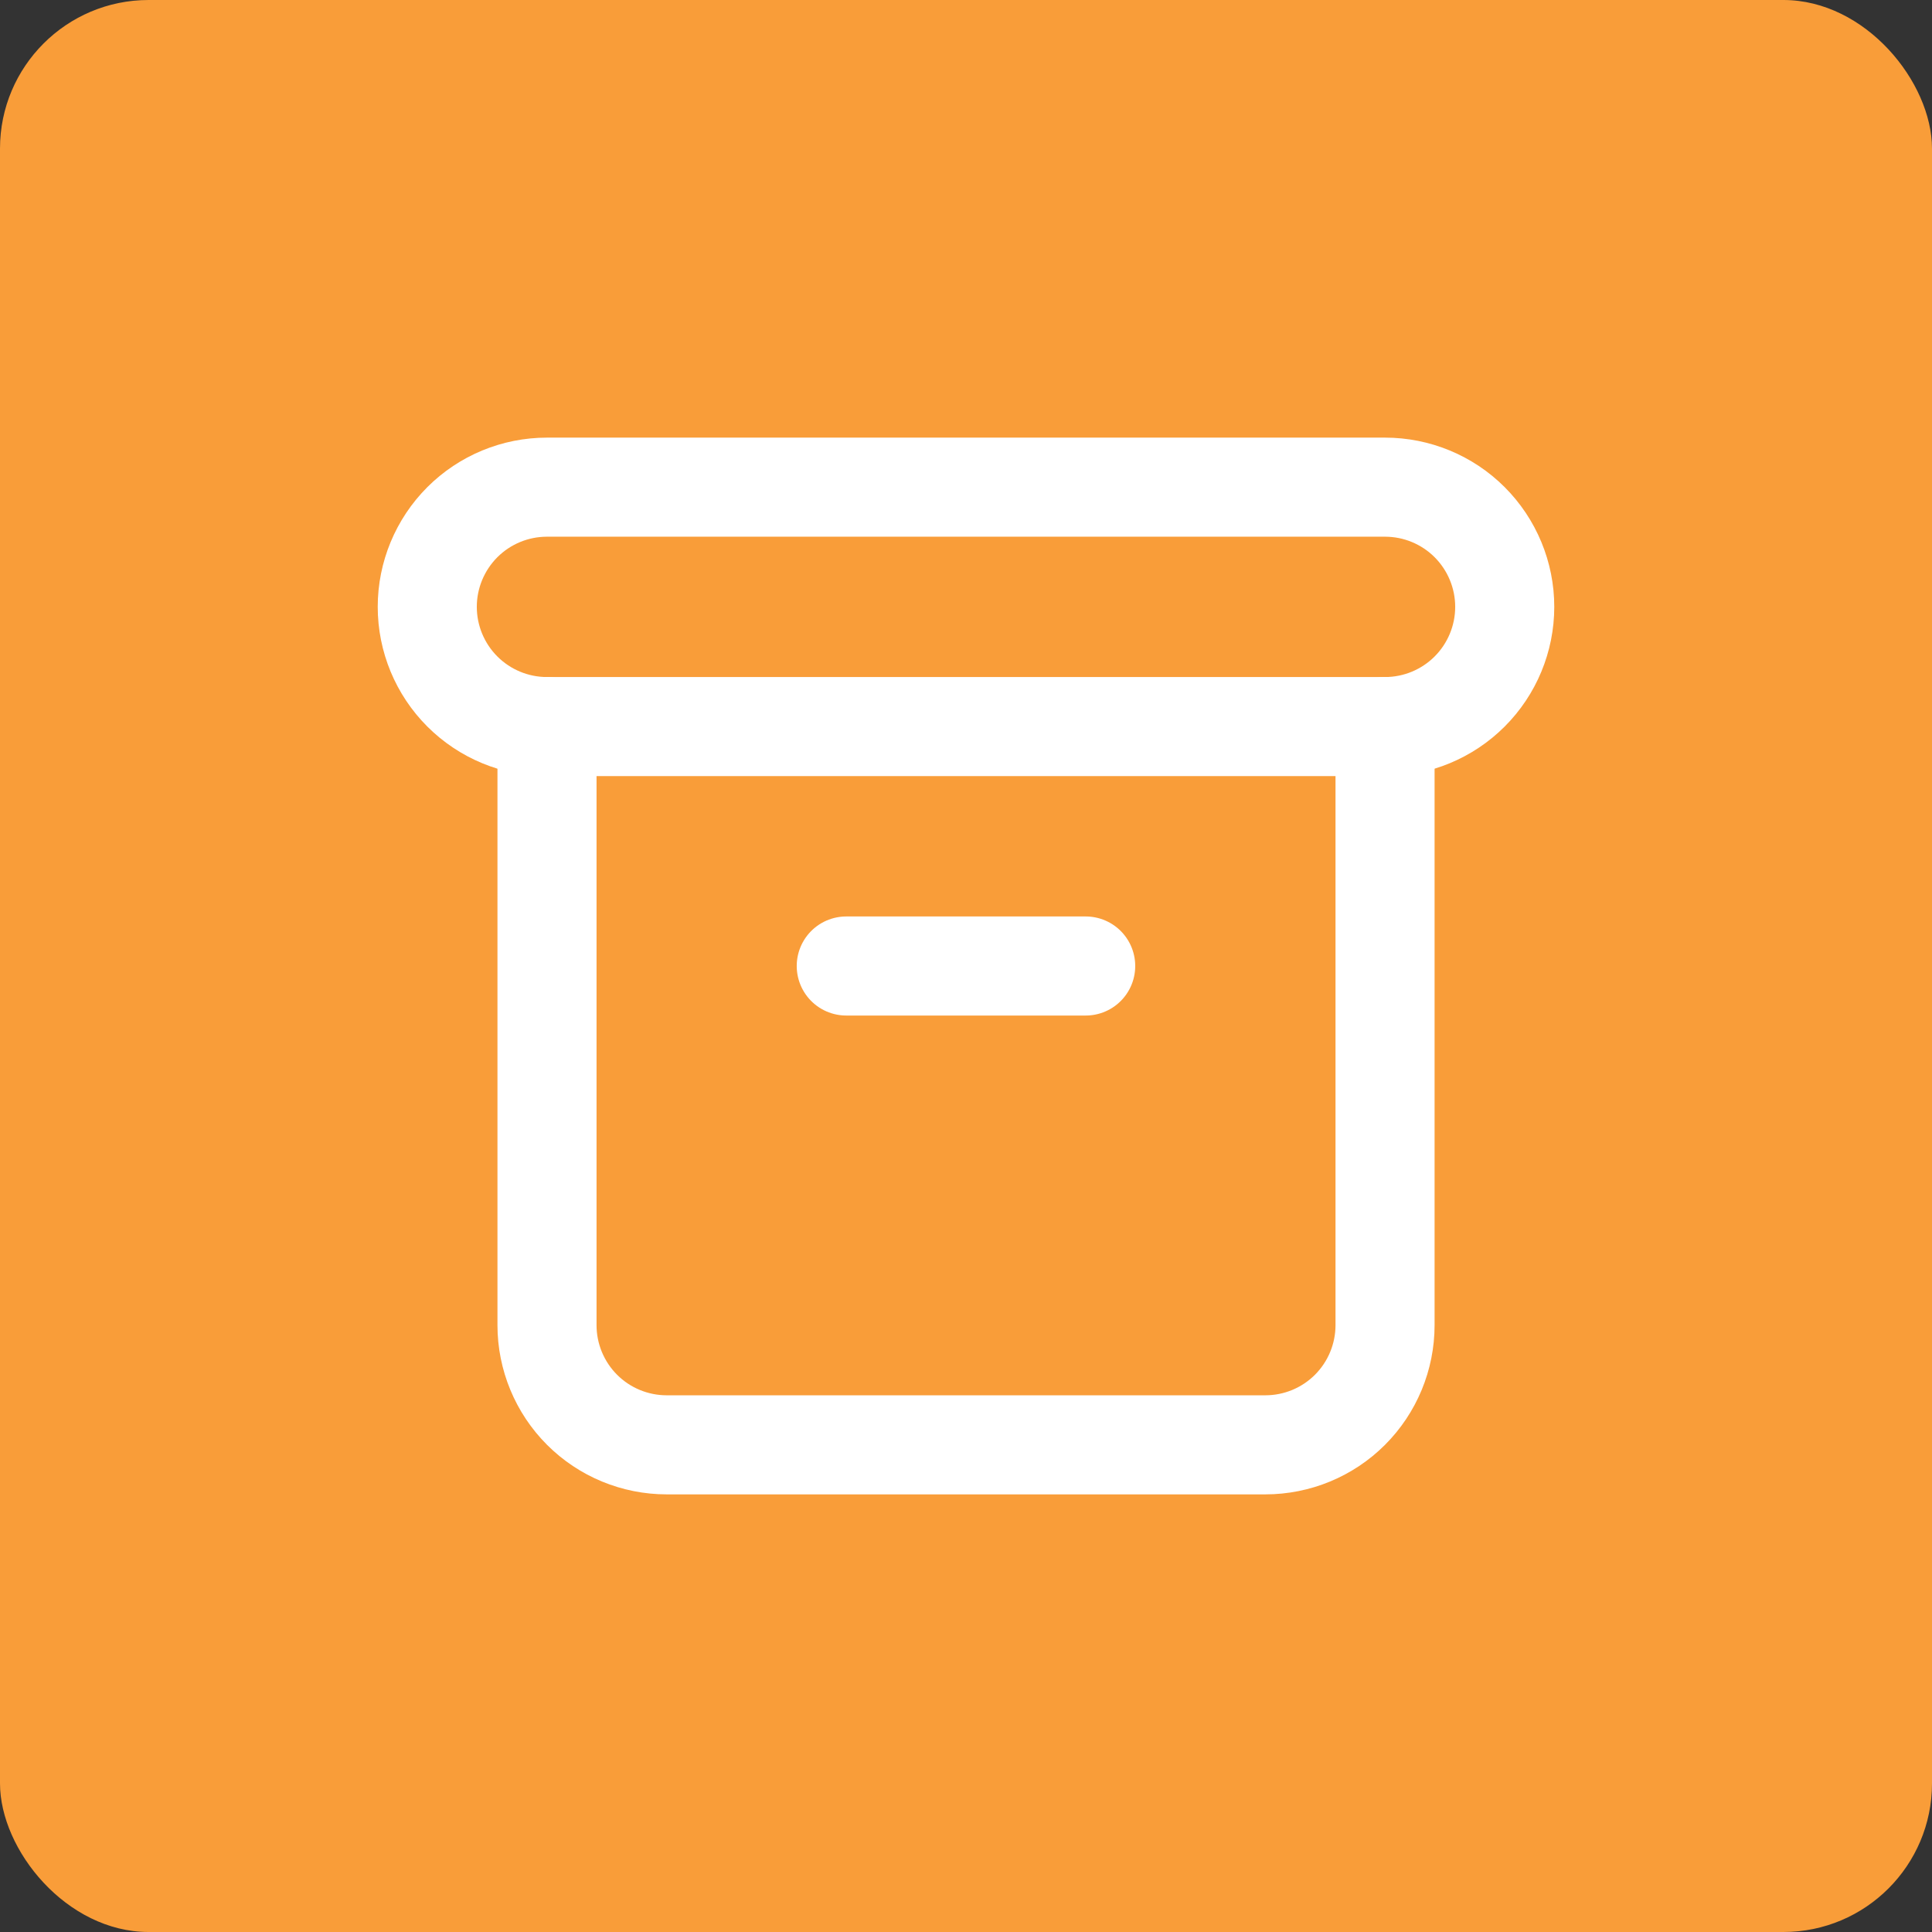 <?xml version="1.0" encoding="UTF-8"?> <svg xmlns="http://www.w3.org/2000/svg" width="39" height="39" viewBox="0 0 39 39" fill="none"><rect x="0" y="0" width="39" height="39" fill="#333333" stroke="none"/><rect width="39" height="39" rx="3" fill="#F99D39"></rect><g clip-path="url(#clip0_428_1333)"><path d="M8.625 12.25C8.625 11.609 8.88 10.995 9.333 10.541C9.786 10.088 10.401 9.834 11.042 9.834H27.958C28.599 9.834 29.214 10.088 29.667 10.541C30.12 10.995 30.375 11.609 30.375 12.25C30.375 12.891 30.12 13.506 29.667 13.959C29.214 14.412 28.599 14.667 27.958 14.667H11.042C10.401 14.667 9.786 14.412 9.333 13.959C8.88 13.506 8.625 12.891 8.625 12.25Z" stroke="white" stroke-width="2" stroke-linecap="round" stroke-linejoin="round"></path><path d="M11.042 14.666V26.75C11.042 27.391 11.297 28.006 11.75 28.459C12.203 28.912 12.818 29.166 13.459 29.166H25.542C26.183 29.166 26.798 28.912 27.251 28.459C27.704 28.006 27.959 27.391 27.959 26.75V14.666" stroke="white" stroke-width="2" stroke-linecap="round" stroke-linejoin="round"></path><path d="M17.083 19.5H21.916" stroke="white" stroke-width="2" stroke-linecap="round" stroke-linejoin="round"></path></g><defs><clipPath id="clip0_428_1333"><rect width="29" height="29" fill="white" transform="translate(5 5)"></rect></clipPath></defs></svg> 